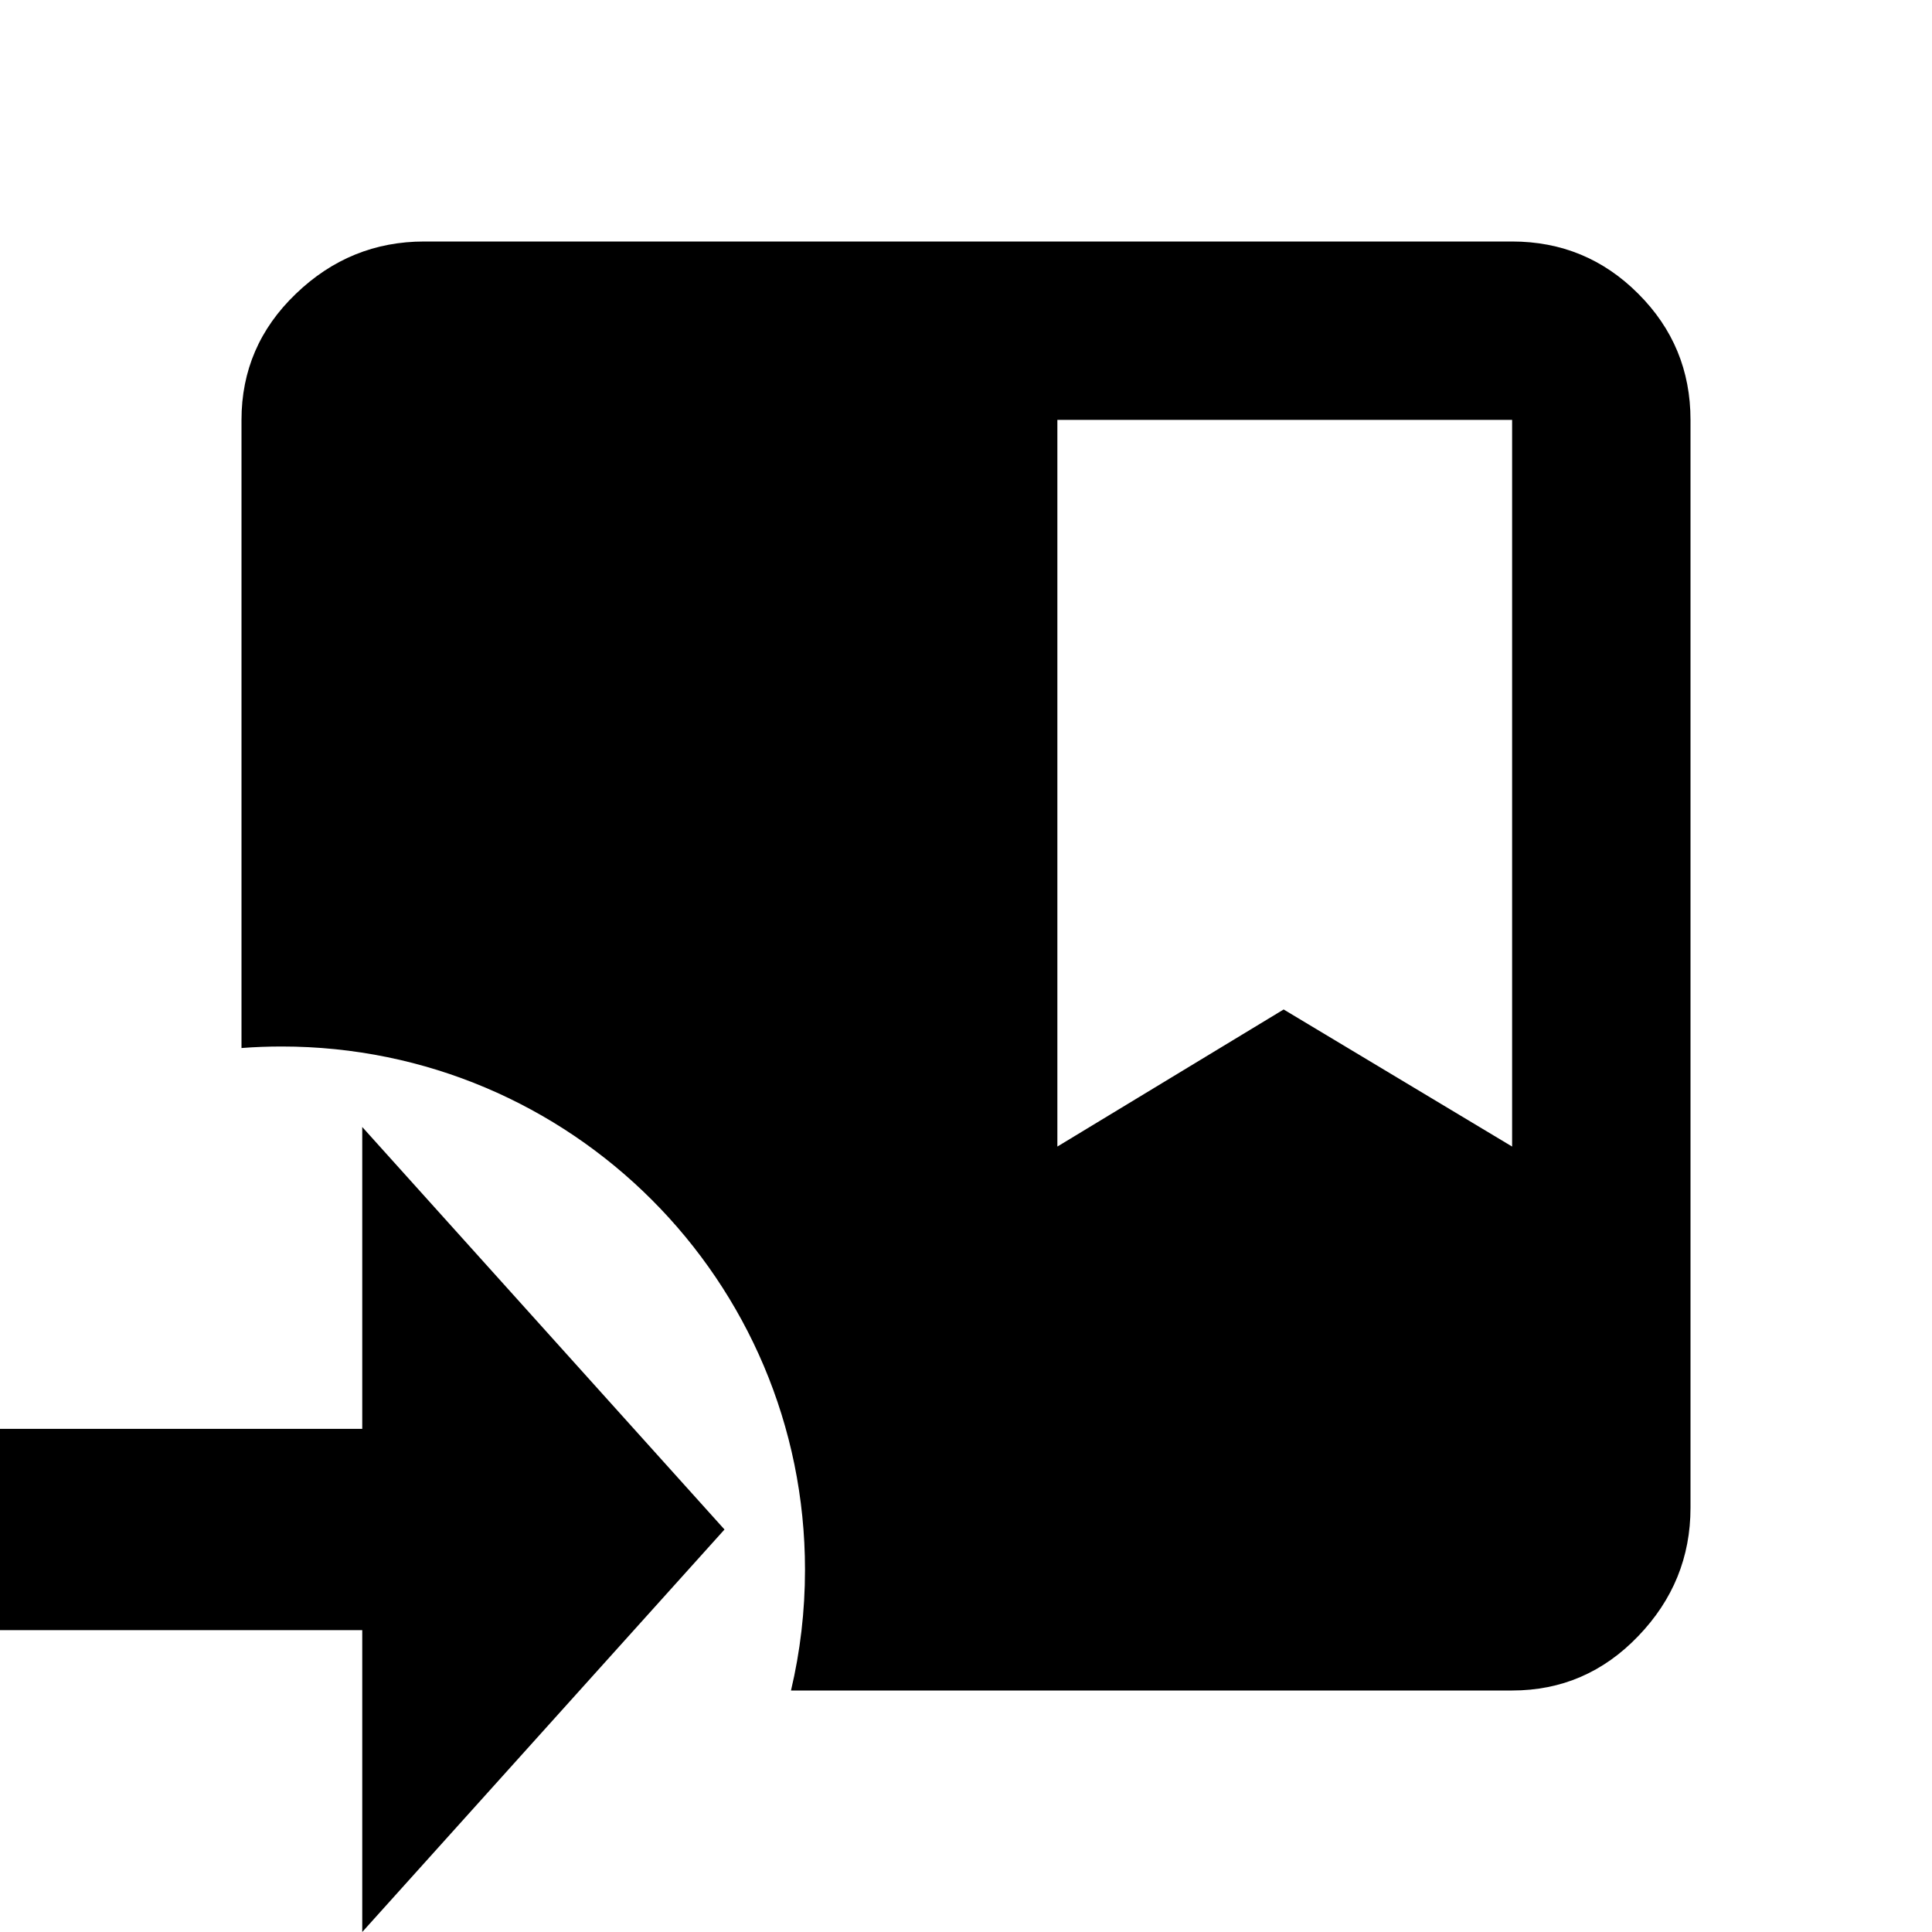 <svg width="24" height="24" viewBox="0 0 24 24" xmlns="http://www.w3.org/2000/svg">
<path fill-rule="evenodd" clip-rule="evenodd" d="M18.784 14.243V5.216H13.135V14.243L15.946 12.54L18.784 14.243ZM18.784 3C19.396 3 19.919 3.216 20.351 3.649C20.784 4.081 21 4.604 21 5.216V18.73C21 19.342 20.784 19.874 20.351 20.324C19.919 20.775 19.396 21 18.784 21H9.826C9.94 20.518 10 20.016 10 19.5C10 15.91 7.09 13 3.5 13C3.332 13 3.165 13.006 3 13.019V5.216C3 4.604 3.225 4.081 3.676 3.649C4.126 3.216 4.658 3 5.27 3H18.784ZM4.5 24V20.25H0V17.75H4.5V14L9 19L4.5 24Z" />
</svg>
